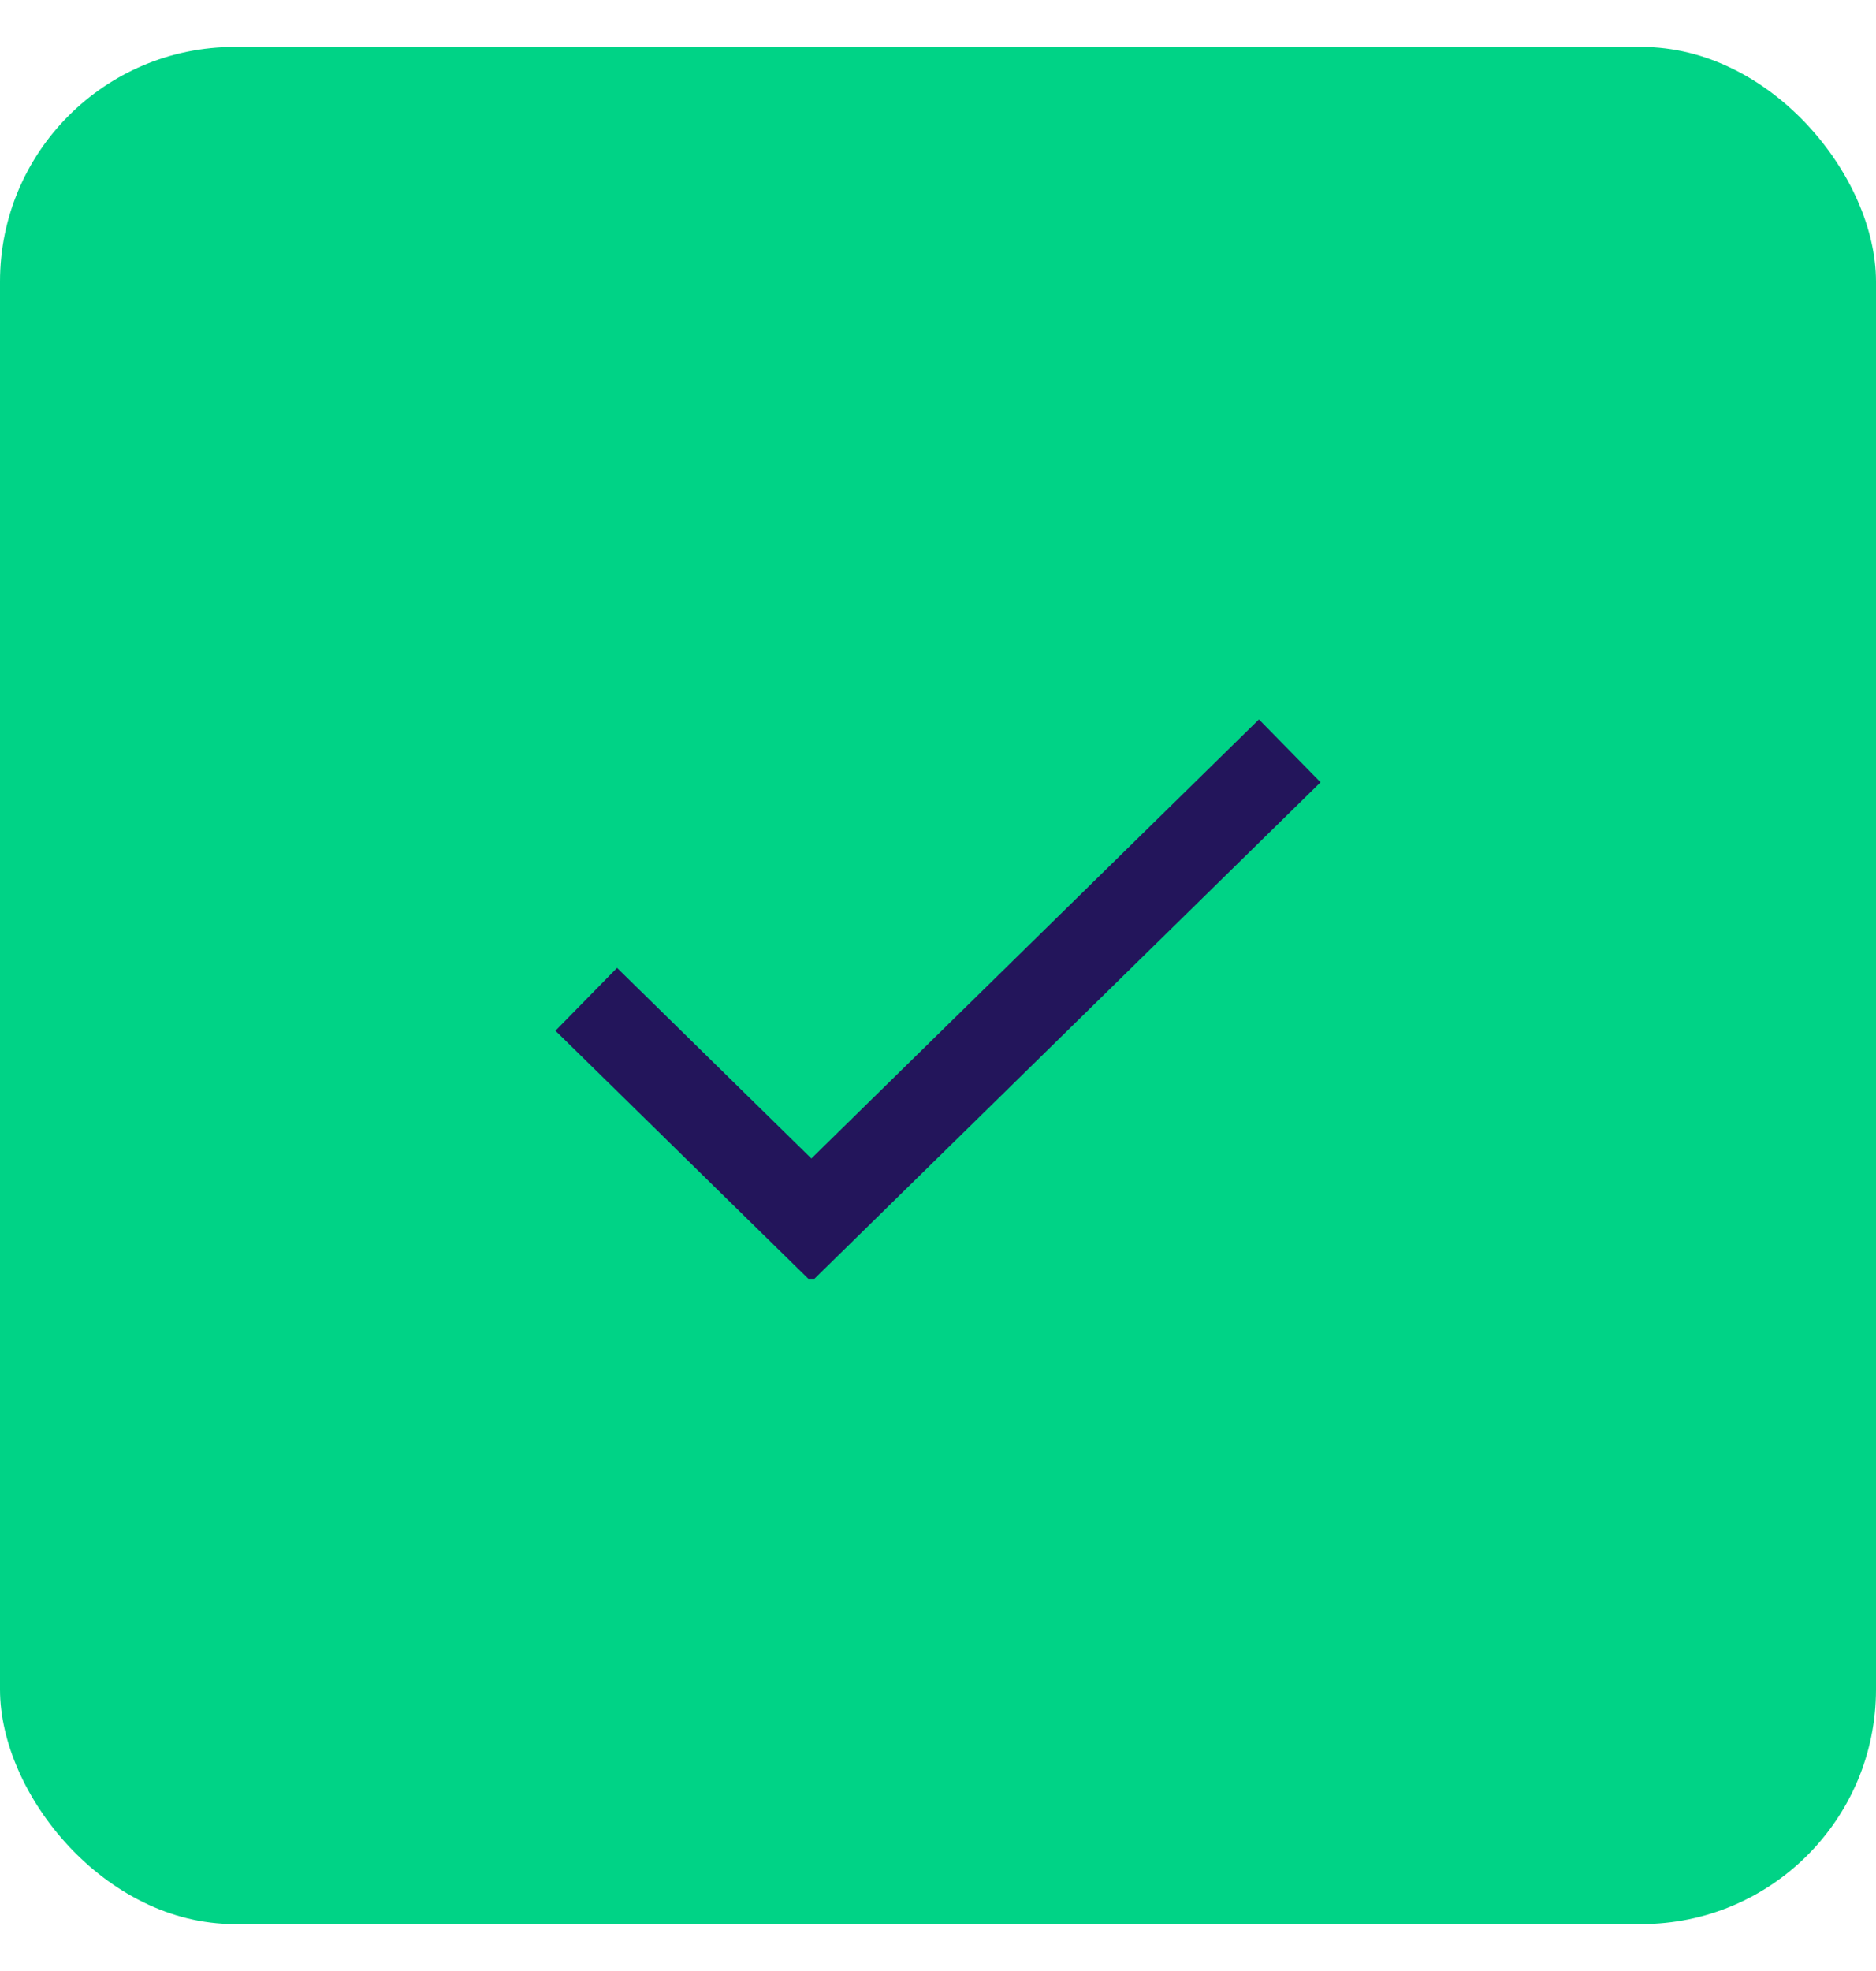 <svg xmlns="http://www.w3.org/2000/svg" width="20" height="21" viewBox="0 0 20 21" fill="none"><rect y="0.5" width="20" height="20" rx="2.5" fill="#00D386"></rect><g clip-path="url(#clip0_22146_2130)"><g clip-path="url(#clip1_22146_2130)"><path d="M6.25 10.647L8.65 13L13.75 8" stroke="#23155B" stroke-width="0.938"></path></g></g><defs><clipPath id="clip0_22146_2130"><rect width="8.75" height="6.25" fill="white" transform="translate(5.625 7.375)"></rect></clipPath><clipPath id="clip1_22146_2130"><rect width="8.75" height="6.25" fill="white" transform="translate(5.625 7.375)"></rect></clipPath></defs></svg>